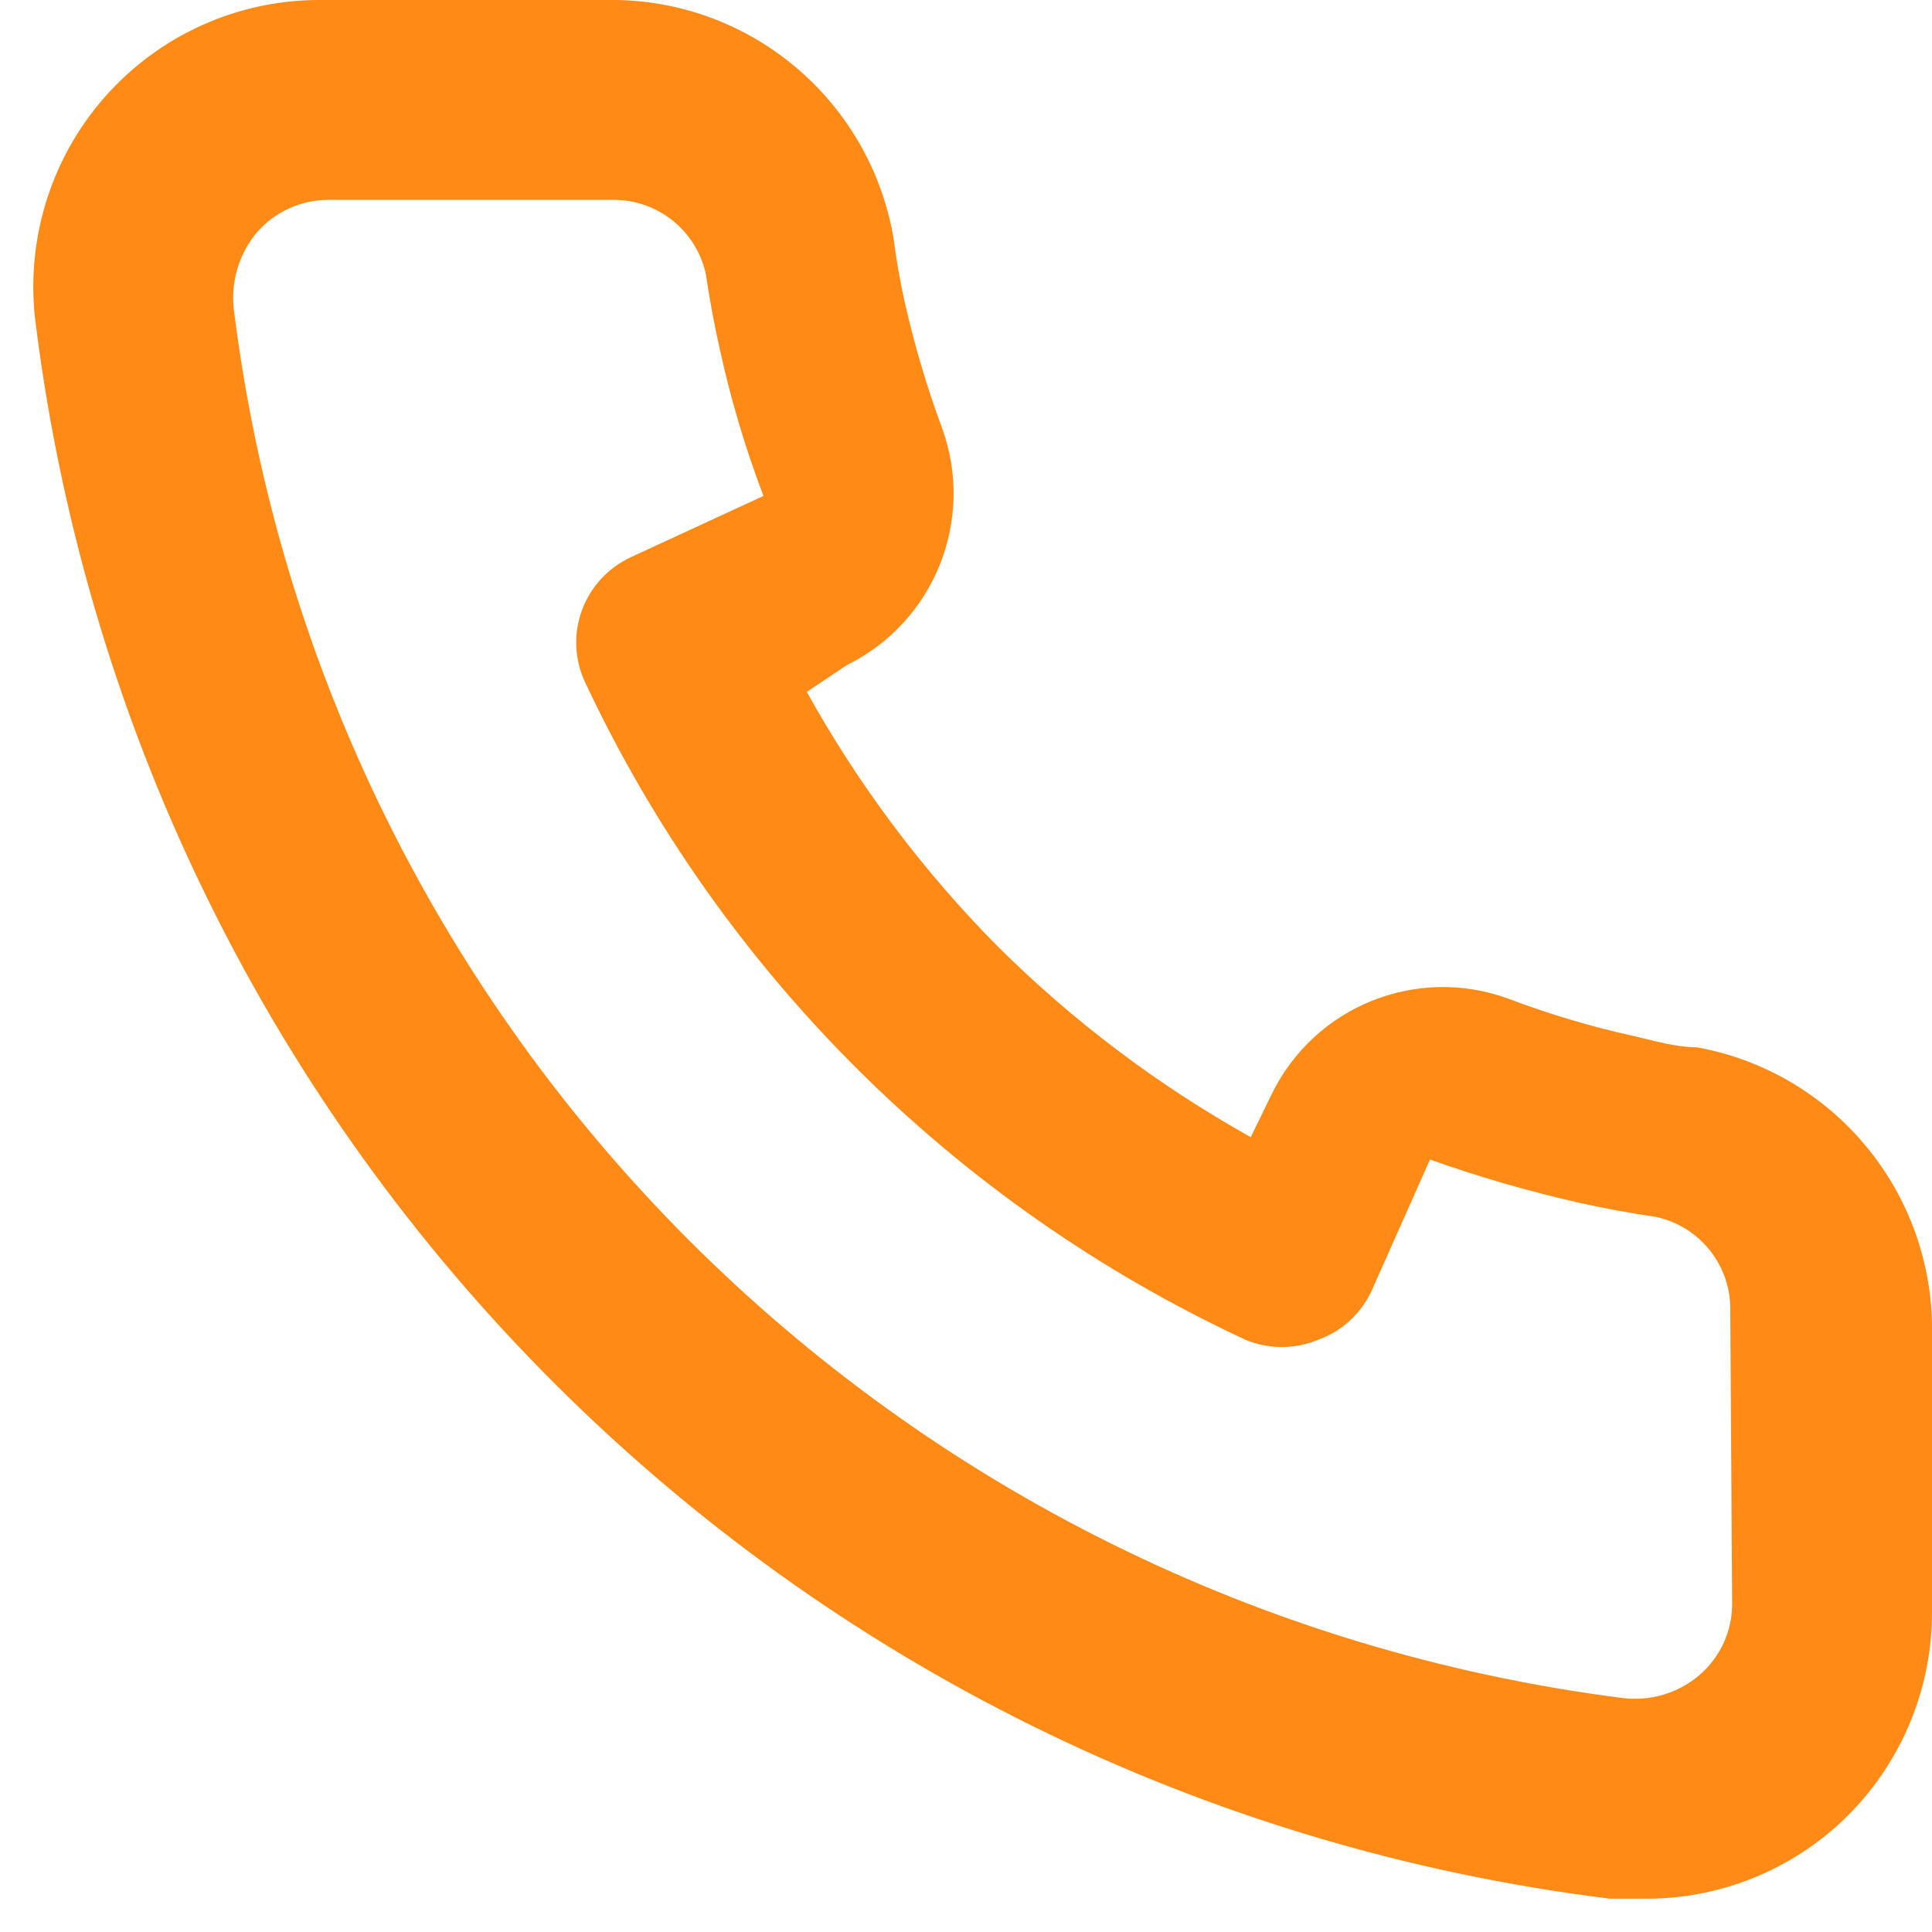 <svg width="29" height="29" viewBox="0 0 29 29" fill="none" xmlns="http://www.w3.org/2000/svg">
<path fill-rule="evenodd" clip-rule="evenodd" d="M25.468 15.72C25.153 15.72 24.824 15.62 24.509 15.548C23.872 15.408 23.246 15.22 22.636 14.989C21.262 14.488 19.732 15.106 19.089 16.423L18.774 17.069C17.382 16.291 16.102 15.326 14.97 14.2C13.847 13.066 12.885 11.782 12.11 10.385L12.711 9.983C14.024 9.338 14.641 7.804 14.141 6.426C13.914 5.813 13.727 5.185 13.583 4.547C13.512 4.232 13.454 3.902 13.412 3.572C13.053 1.485 11.233 -0.03 9.121 0H4.831C3.584 -0.011 2.393 0.522 1.569 1.461C0.745 2.4 0.37 3.652 0.54 4.891C2.108 17.253 11.835 26.973 24.166 28.5H24.71C25.764 28.502 26.782 28.113 27.57 27.41C28.485 26.589 29.006 25.414 29 24.183V19.88C28.964 17.825 27.484 16.083 25.468 15.72ZM26 24.078C26 24.483 25.824 24.868 25.518 25.136C25.199 25.413 24.776 25.541 24.356 25.488C13.438 24.095 4.857 15.512 3.509 4.637C3.463 4.219 3.591 3.801 3.863 3.48C4.132 3.176 4.519 3.001 4.926 3H9.178C9.858 2.985 10.452 3.453 10.595 4.115C10.652 4.5 10.723 4.881 10.808 5.258C10.971 6.001 11.189 6.732 11.46 7.444L9.475 8.361C9.133 8.518 8.867 8.804 8.737 9.156C8.606 9.508 8.622 9.897 8.781 10.238C10.821 14.587 14.332 18.083 18.701 20.113C19.047 20.255 19.433 20.255 19.779 20.113C20.136 19.986 20.427 19.722 20.586 19.38L21.465 17.405C22.198 17.666 22.945 17.882 23.704 18.054C24.082 18.138 24.465 18.209 24.852 18.265C25.517 18.407 25.987 18.999 25.972 19.676L26 24.078Z" fill="#FF8A15"/>
</svg>
